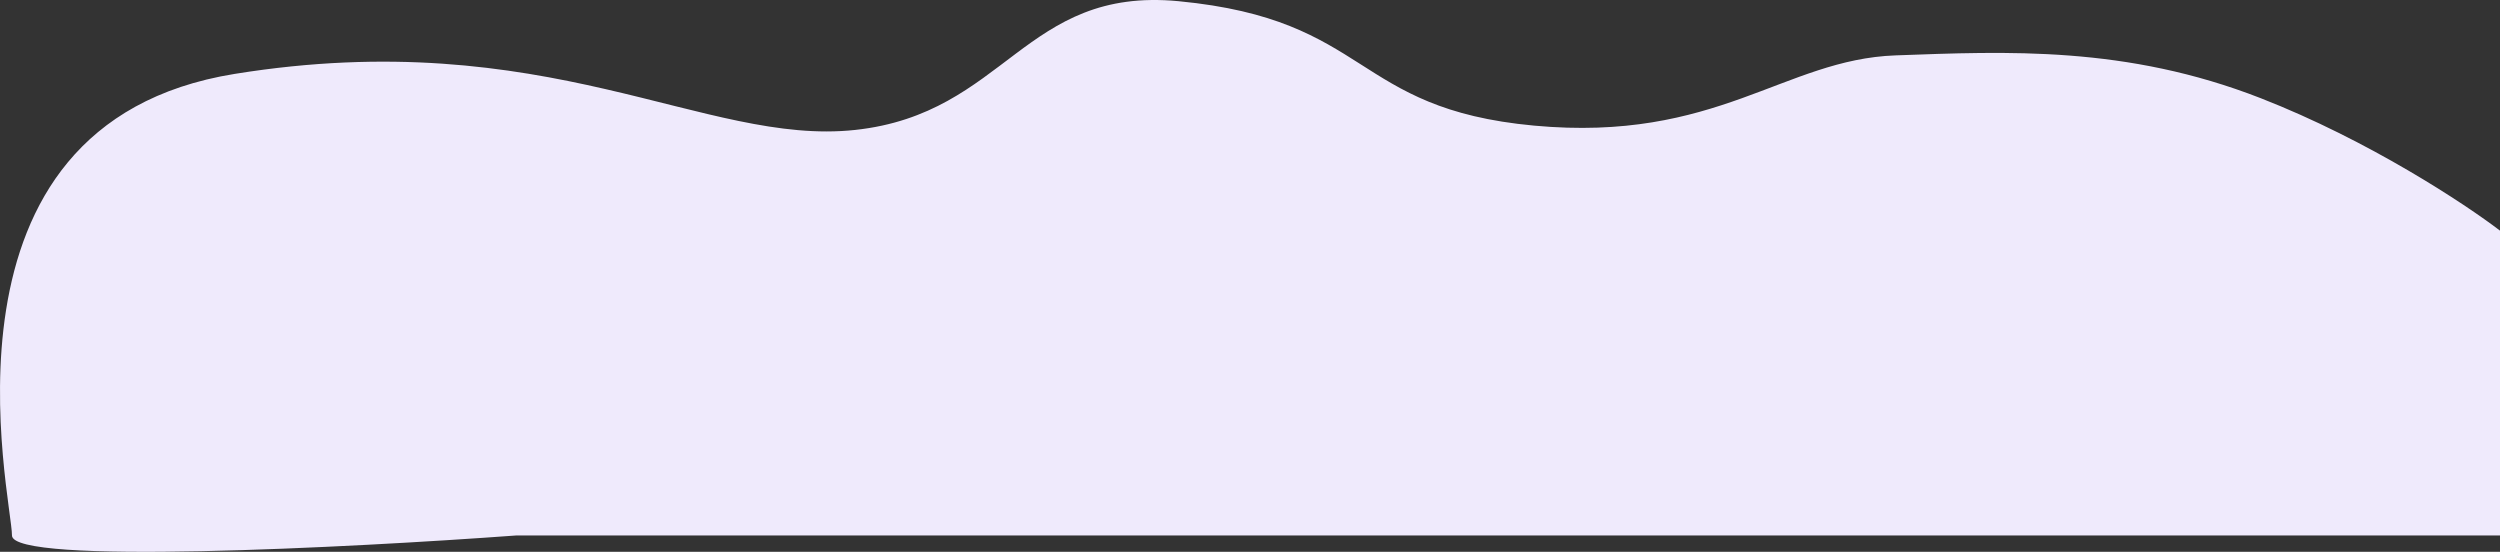 <?xml version="1.0" encoding="UTF-8"?> <!-- Creator: CorelDRAW 2019 (64-Bit) --> <svg xmlns="http://www.w3.org/2000/svg" xmlns:xlink="http://www.w3.org/1999/xlink" xmlns:xodm="http://www.corel.com/coreldraw/odm/2003" xml:space="preserve" width="1483.21mm" height="327.38mm" style="shape-rendering:geometricPrecision; text-rendering:geometricPrecision; image-rendering:optimizeQuality; fill-rule:evenodd; clip-rule:evenodd" viewBox="0 0 1677.925 370.358"><rect x="0" y="0" width="1677.925" height="370.358" fill="#333333" stroke="none"/> <defs> <style type="text/css"> <![CDATA[ .fil0 {fill:#EFEAFC;fill-rule:nonzero} ]]> </style> </defs> <g id="Слой_x0020_1">  <path class="fil0" d="M791.049 0.803c-103.683,-9.937 -115.836,75.427 -217.055,86.402 -101.217,10.975 -206.627,-71.436 -416.448,-37.613 -209.821,33.822 -149.509,284.949 -149.509,309.792 0,19.875 225.685,8.281 338.527,0l1331.361 0 0 -204.583c-23.347,-17.859 -88.149,-60.642 -160.583,-88.896 -90.543,-35.319 -170.311,-31.428 -245.14,-28.734 -74.829,2.694 -119.876,58.516 -242.596,47.142 -122.72,-11.374 -108.951,-71.087 -238.555,-83.508z"></path> </g> </svg> 